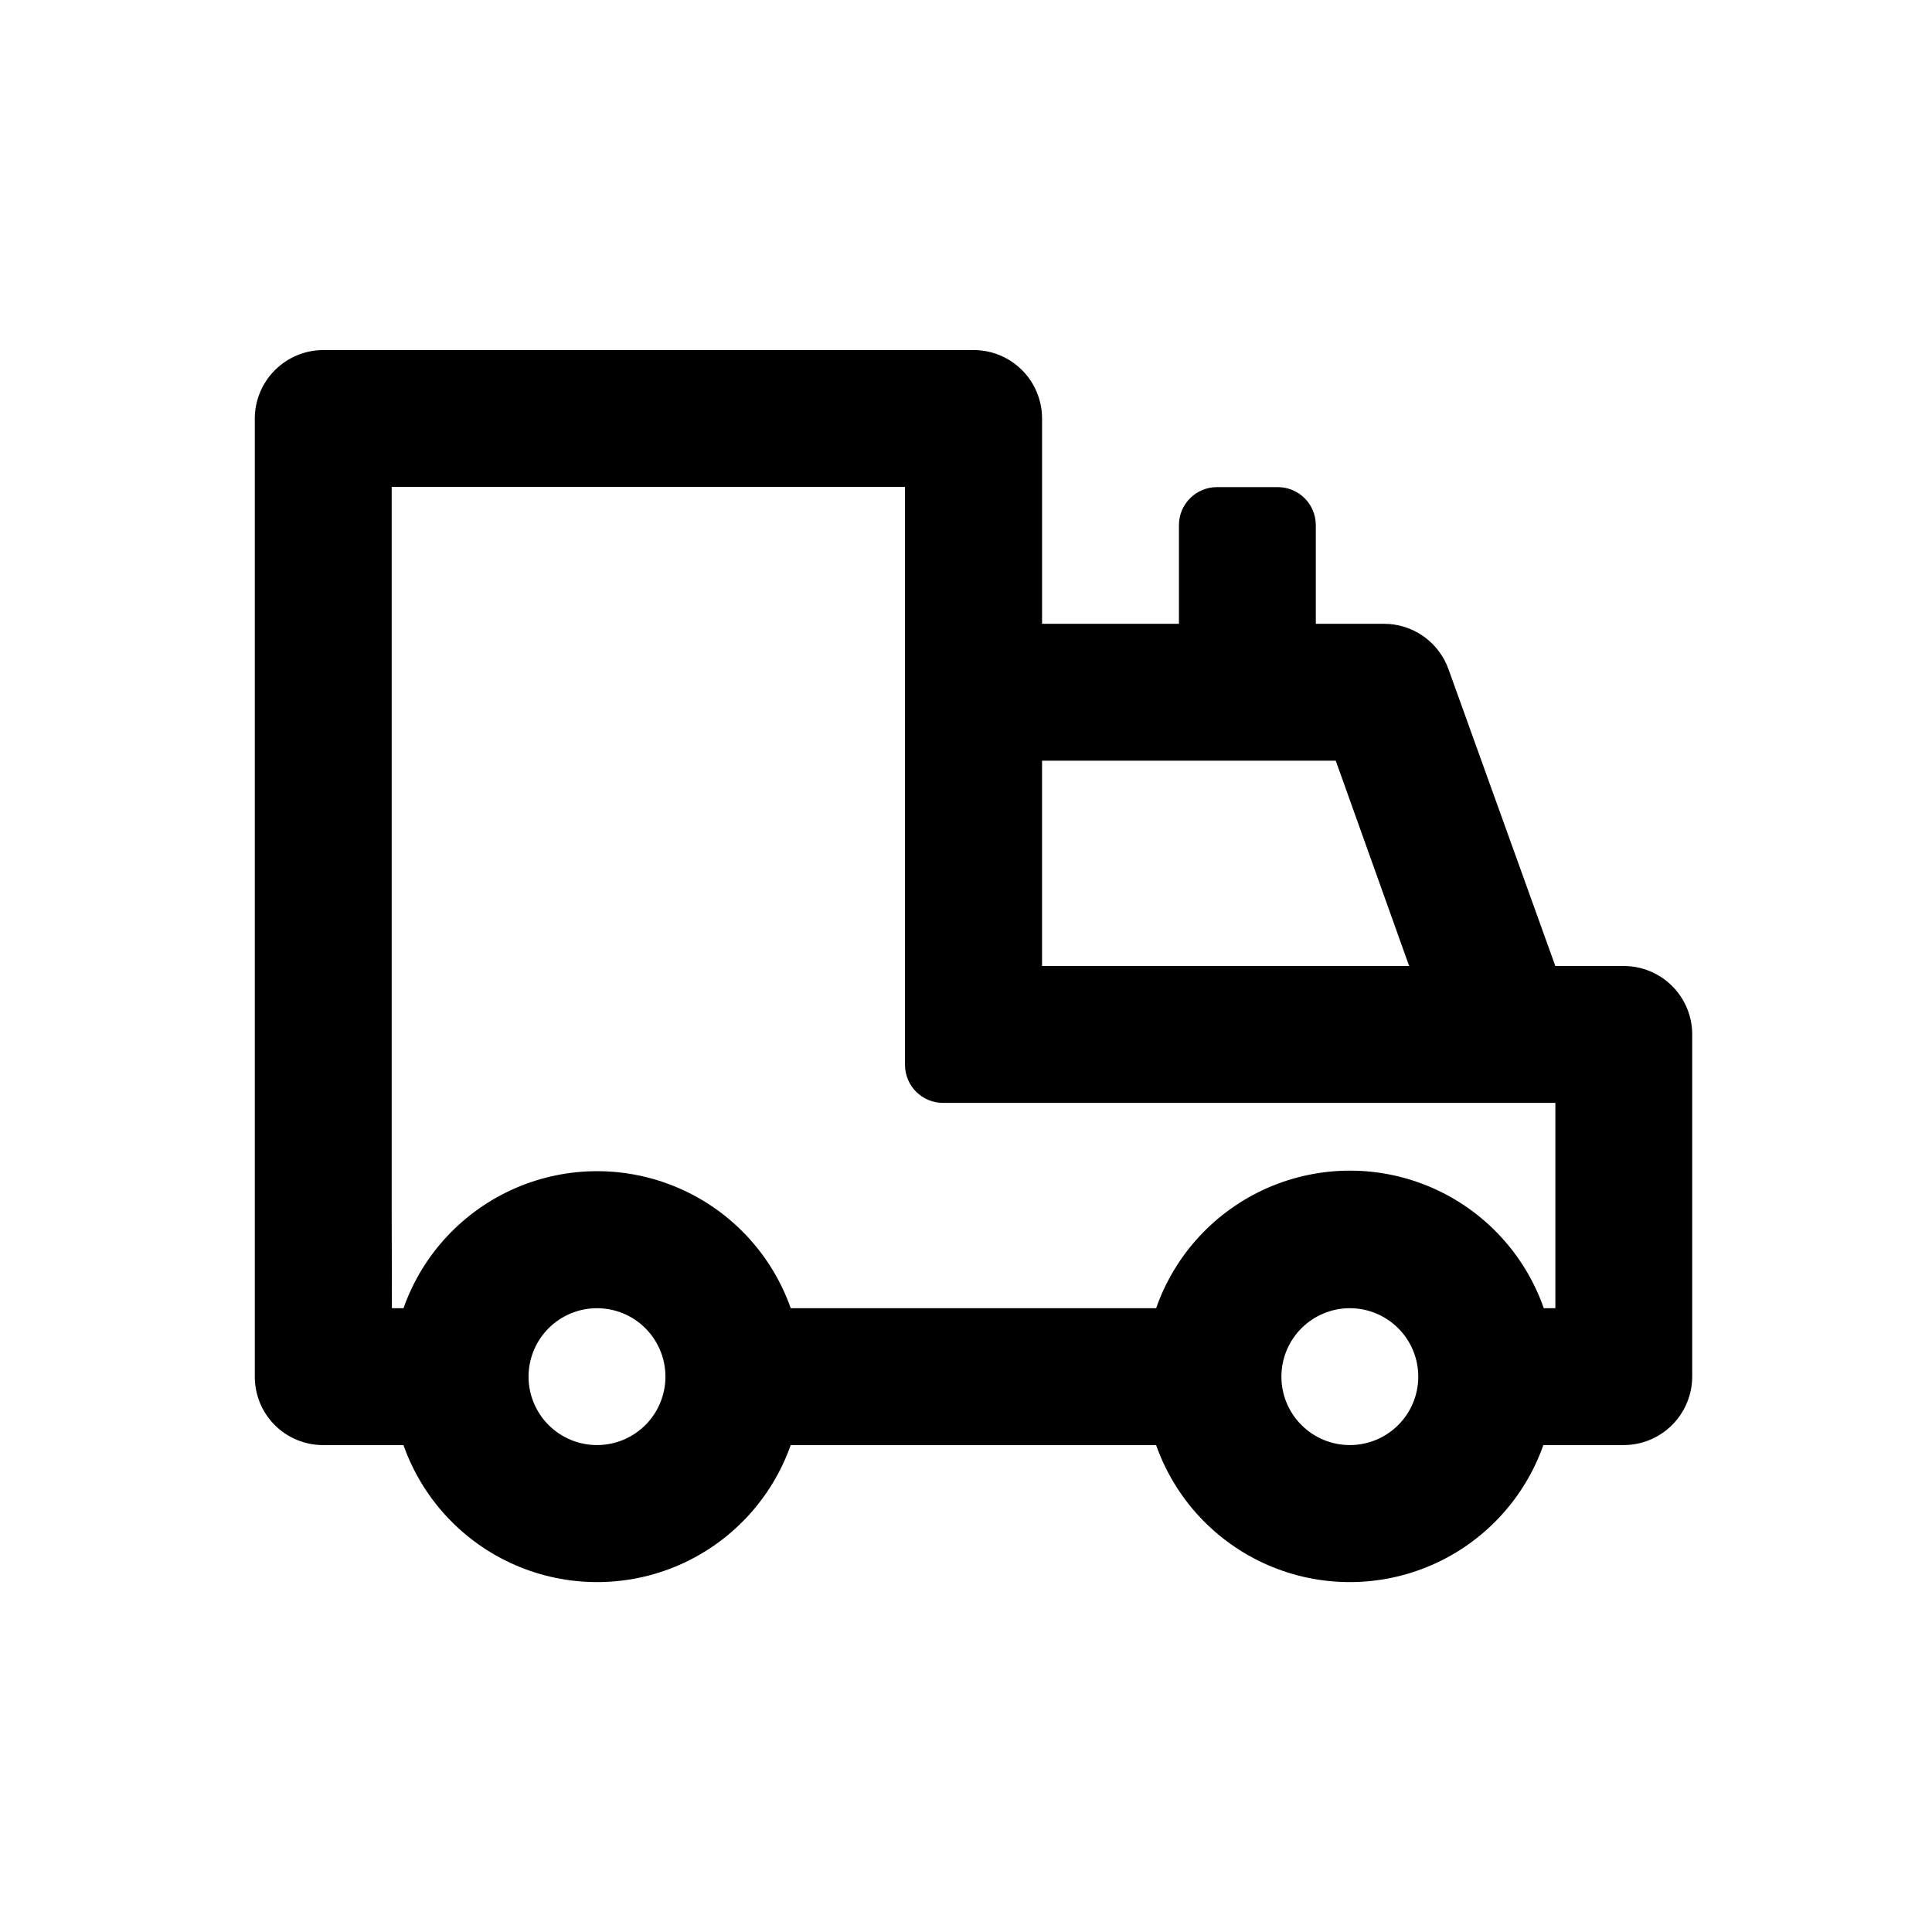 <?xml version="1.0" encoding="UTF-8"?>
<!-- Uploaded to: SVG Repo, www.svgrepo.com, Generator: SVG Repo Mixer Tools -->
<svg fill="#000000" width="800px" height="800px" version="1.1" viewBox="144 144 512 512" xmlns="http://www.w3.org/2000/svg">
 <path d="m229.66 526.96h21.262c5.023 14.246 15.746 25.762 29.594 31.793 13.852 6.027 29.586 6.027 43.438 0 13.848-6.031 24.57-17.547 29.594-31.793h96.832c5.023 14.246 15.746 25.762 29.598 31.793 13.848 6.027 29.582 6.027 43.434 0 13.852-6.031 24.57-17.547 29.594-31.793h21.312c4.816-0.012 9.43-1.934 12.828-5.344 3.398-3.41 5.309-8.027 5.309-12.844v-90.688 0.004c-0.012-4.801-1.93-9.402-5.328-12.793-3.402-3.391-8.008-5.293-12.809-5.293h-18.137l-28.312-78.645c-1.258-3.516-3.566-6.559-6.613-8.715s-6.684-3.316-10.418-3.328h-18.137v-26.148c0-2.672-1.062-5.234-2.949-7.125-1.891-1.887-4.453-2.949-7.125-2.949h-16.125c-5.562 0-10.074 4.512-10.074 10.074v26.148h-36.273v-54.461c-0.016-4.801-1.93-9.402-5.332-12.793-3.398-3.391-8.004-5.293-12.805-5.293h-172.36c-4.805 0.012-9.41 1.926-12.809 5.324-3.398 3.398-5.316 8.004-5.328 12.812v253.92c-0.012 4.816 1.895 9.438 5.297 12.84 3.406 3.406 8.027 5.312 12.84 5.297zm72.547 0h0.004c-4.812 0-9.426-1.91-12.828-5.312-3.398-3.398-5.312-8.012-5.312-12.824 0-4.809 1.914-9.422 5.312-12.824 3.402-3.402 8.016-5.312 12.828-5.312 4.809 0 9.422 1.91 12.824 5.312 3.398 3.402 5.312 8.016 5.312 12.824 0 4.812-1.914 9.426-5.312 12.824-3.402 3.402-8.016 5.312-12.824 5.312zm199.51 0h0.004c-4.812 0-9.426-1.91-12.824-5.312-3.402-3.398-5.312-8.012-5.312-12.824 0-4.809 1.91-9.422 5.312-12.824 3.398-3.402 8.012-5.312 12.824-5.312 4.809 0 9.422 1.91 12.824 5.312 3.402 3.402 5.312 8.016 5.312 12.824 0 4.812-1.91 9.426-5.312 12.824-3.402 3.402-8.016 5.312-12.824 5.312zm-3.727-181.37 19.449 54.414h-97.285v-54.414zm-250.19 117.89v-190.44h136.03l0.004 153.16c0 2.672 1.059 5.238 2.949 7.125 1.891 1.891 4.453 2.953 7.125 2.953h162.28v54.41h-3.074c-4.996-14.293-15.723-25.855-29.598-31.914-13.879-6.055-29.652-6.055-43.527 0-13.879 6.059-24.605 17.621-29.602 31.914h-96.832c-5.023-14.246-15.746-25.762-29.594-31.789-13.852-6.031-29.586-6.031-43.438 0-13.848 6.027-24.57 17.543-29.594 31.789h-3.074z"/>
</svg>